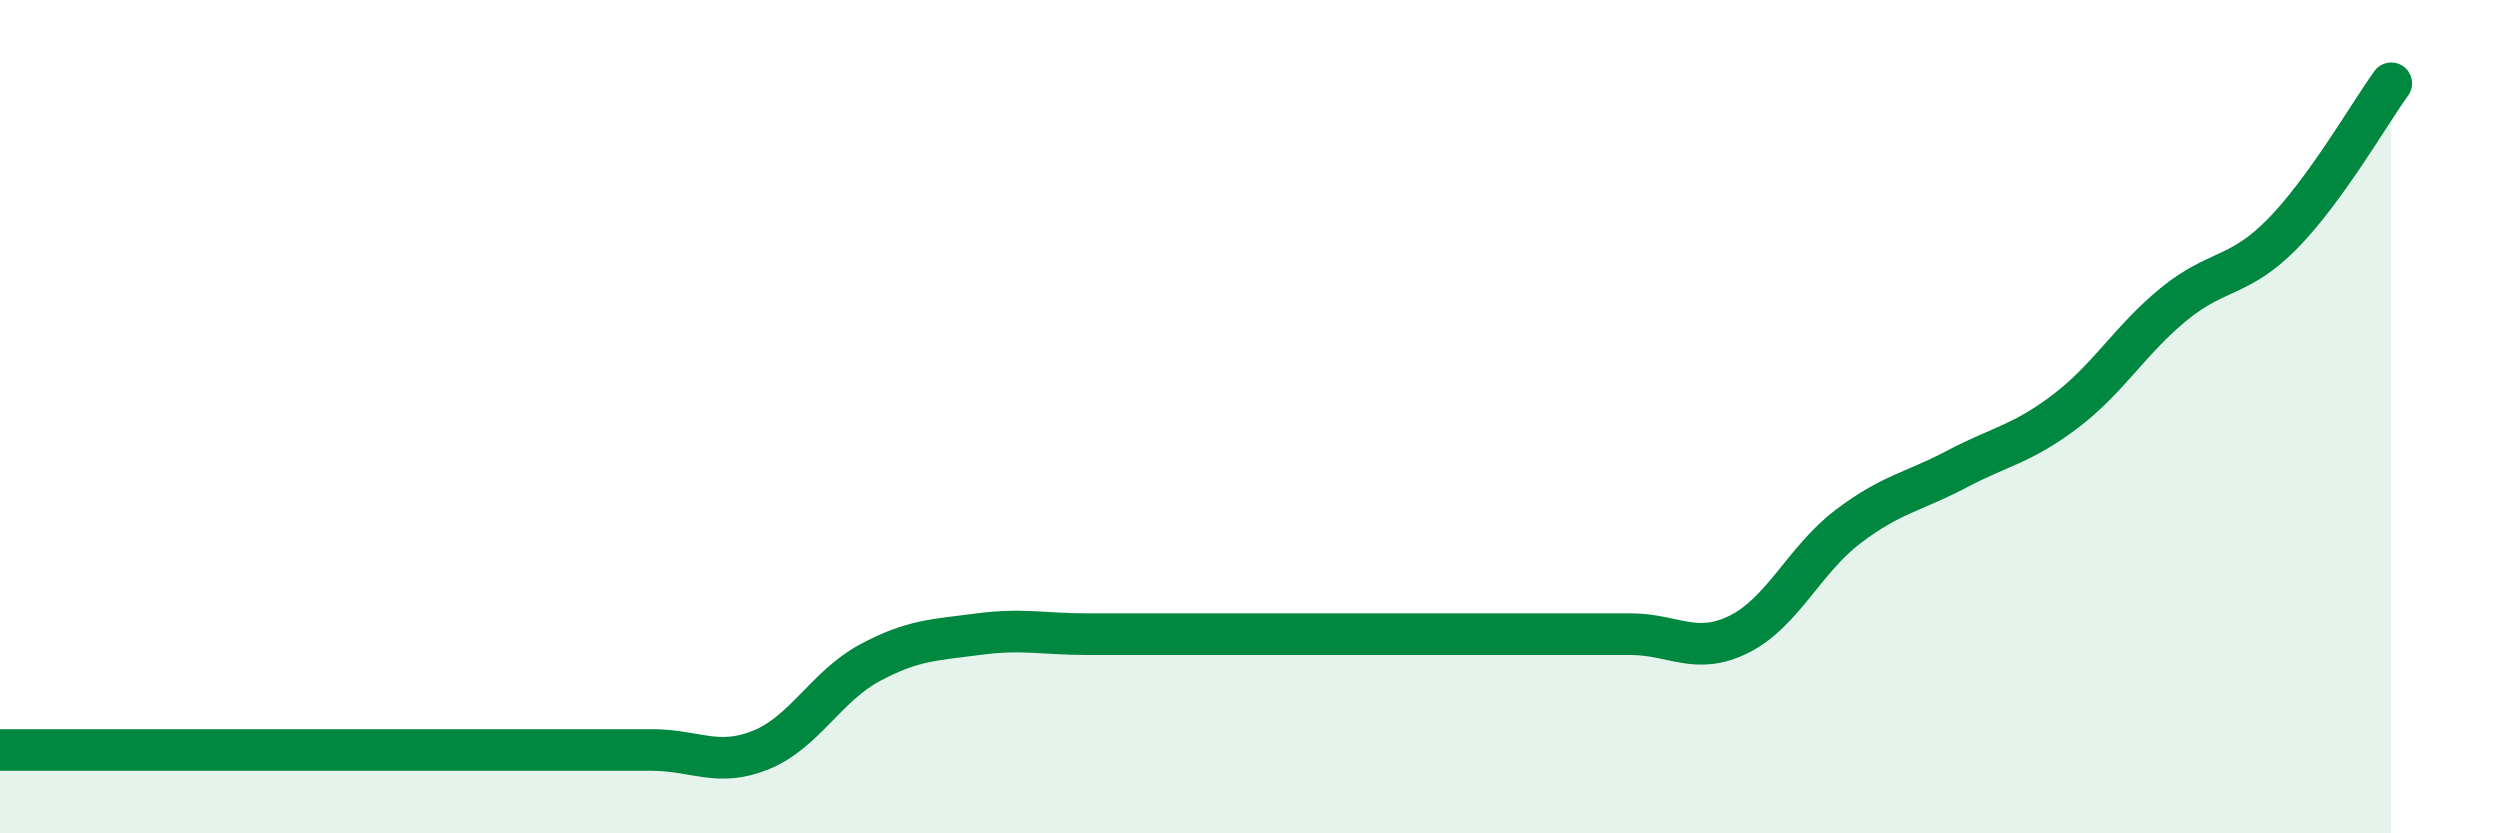
    <svg width="60" height="20" viewBox="0 0 60 20" xmlns="http://www.w3.org/2000/svg">
      <path
        d="M 0,18 C 0.52,18 1.57,18 2.61,18 C 3.65,18 4.18,18 5.22,18 C 6.26,18 6.79,18 7.83,18 C 8.87,18 9.39,18 10.43,18 C 11.47,18 12,18 13.04,18 C 14.08,18 14.61,18 15.65,18 C 16.69,18 17.22,18.42 18.26,18 C 19.3,17.58 19.83,16.47 20.87,15.91 C 21.91,15.35 22.44,15.36 23.48,15.22 C 24.52,15.08 25.05,15.22 26.09,15.22 C 27.13,15.22 27.66,15.22 28.7,15.22 C 29.74,15.22 30.26,15.22 31.3,15.22 C 32.34,15.22 32.87,15.22 33.91,15.22 C 34.95,15.22 35.48,15.22 36.52,15.22 C 37.56,15.22 38.09,15.22 39.13,15.22 C 40.17,15.22 40.7,15.74 41.74,15.22 C 42.78,14.7 43.31,13.43 44.35,12.64 C 45.39,11.85 45.92,11.81 46.96,11.26 C 48,10.71 48.53,10.66 49.57,9.87 C 50.61,9.08 51.13,8.15 52.17,7.3 C 53.21,6.45 53.74,6.67 54.78,5.61 C 55.82,4.55 56.87,2.72 57.39,2L57.39 20L0 20Z"
        fill="#008740"
        opacity="0.1"
        stroke-linecap="round"
        stroke-linejoin="round"
      />
      <path
        d="M 0,18 C 0.52,18 1.57,18 2.61,18 C 3.65,18 4.18,18 5.22,18 C 6.26,18 6.79,18 7.83,18 C 8.87,18 9.39,18 10.43,18 C 11.47,18 12,18 13.04,18 C 14.08,18 14.61,18 15.65,18 C 16.69,18 17.22,18.42 18.26,18 C 19.3,17.58 19.83,16.47 20.87,15.91 C 21.91,15.35 22.44,15.36 23.48,15.22 C 24.52,15.08 25.05,15.22 26.09,15.22 C 27.13,15.22 27.66,15.22 28.7,15.22 C 29.74,15.22 30.26,15.22 31.3,15.22 C 32.34,15.22 32.87,15.22 33.91,15.22 C 34.95,15.22 35.48,15.22 36.52,15.22 C 37.56,15.22 38.09,15.22 39.13,15.22 C 40.17,15.22 40.7,15.74 41.74,15.22 C 42.78,14.7 43.31,13.43 44.35,12.64 C 45.39,11.85 45.92,11.81 46.96,11.26 C 48,10.71 48.53,10.66 49.57,9.87 C 50.61,9.08 51.13,8.15 52.17,7.3 C 53.21,6.45 53.74,6.67 54.78,5.61 C 55.82,4.55 56.87,2.72 57.39,2"
        stroke="#008740"
        stroke-width="1"
        fill="none"
        stroke-linecap="round"
        stroke-linejoin="round"
      />
    </svg>
  